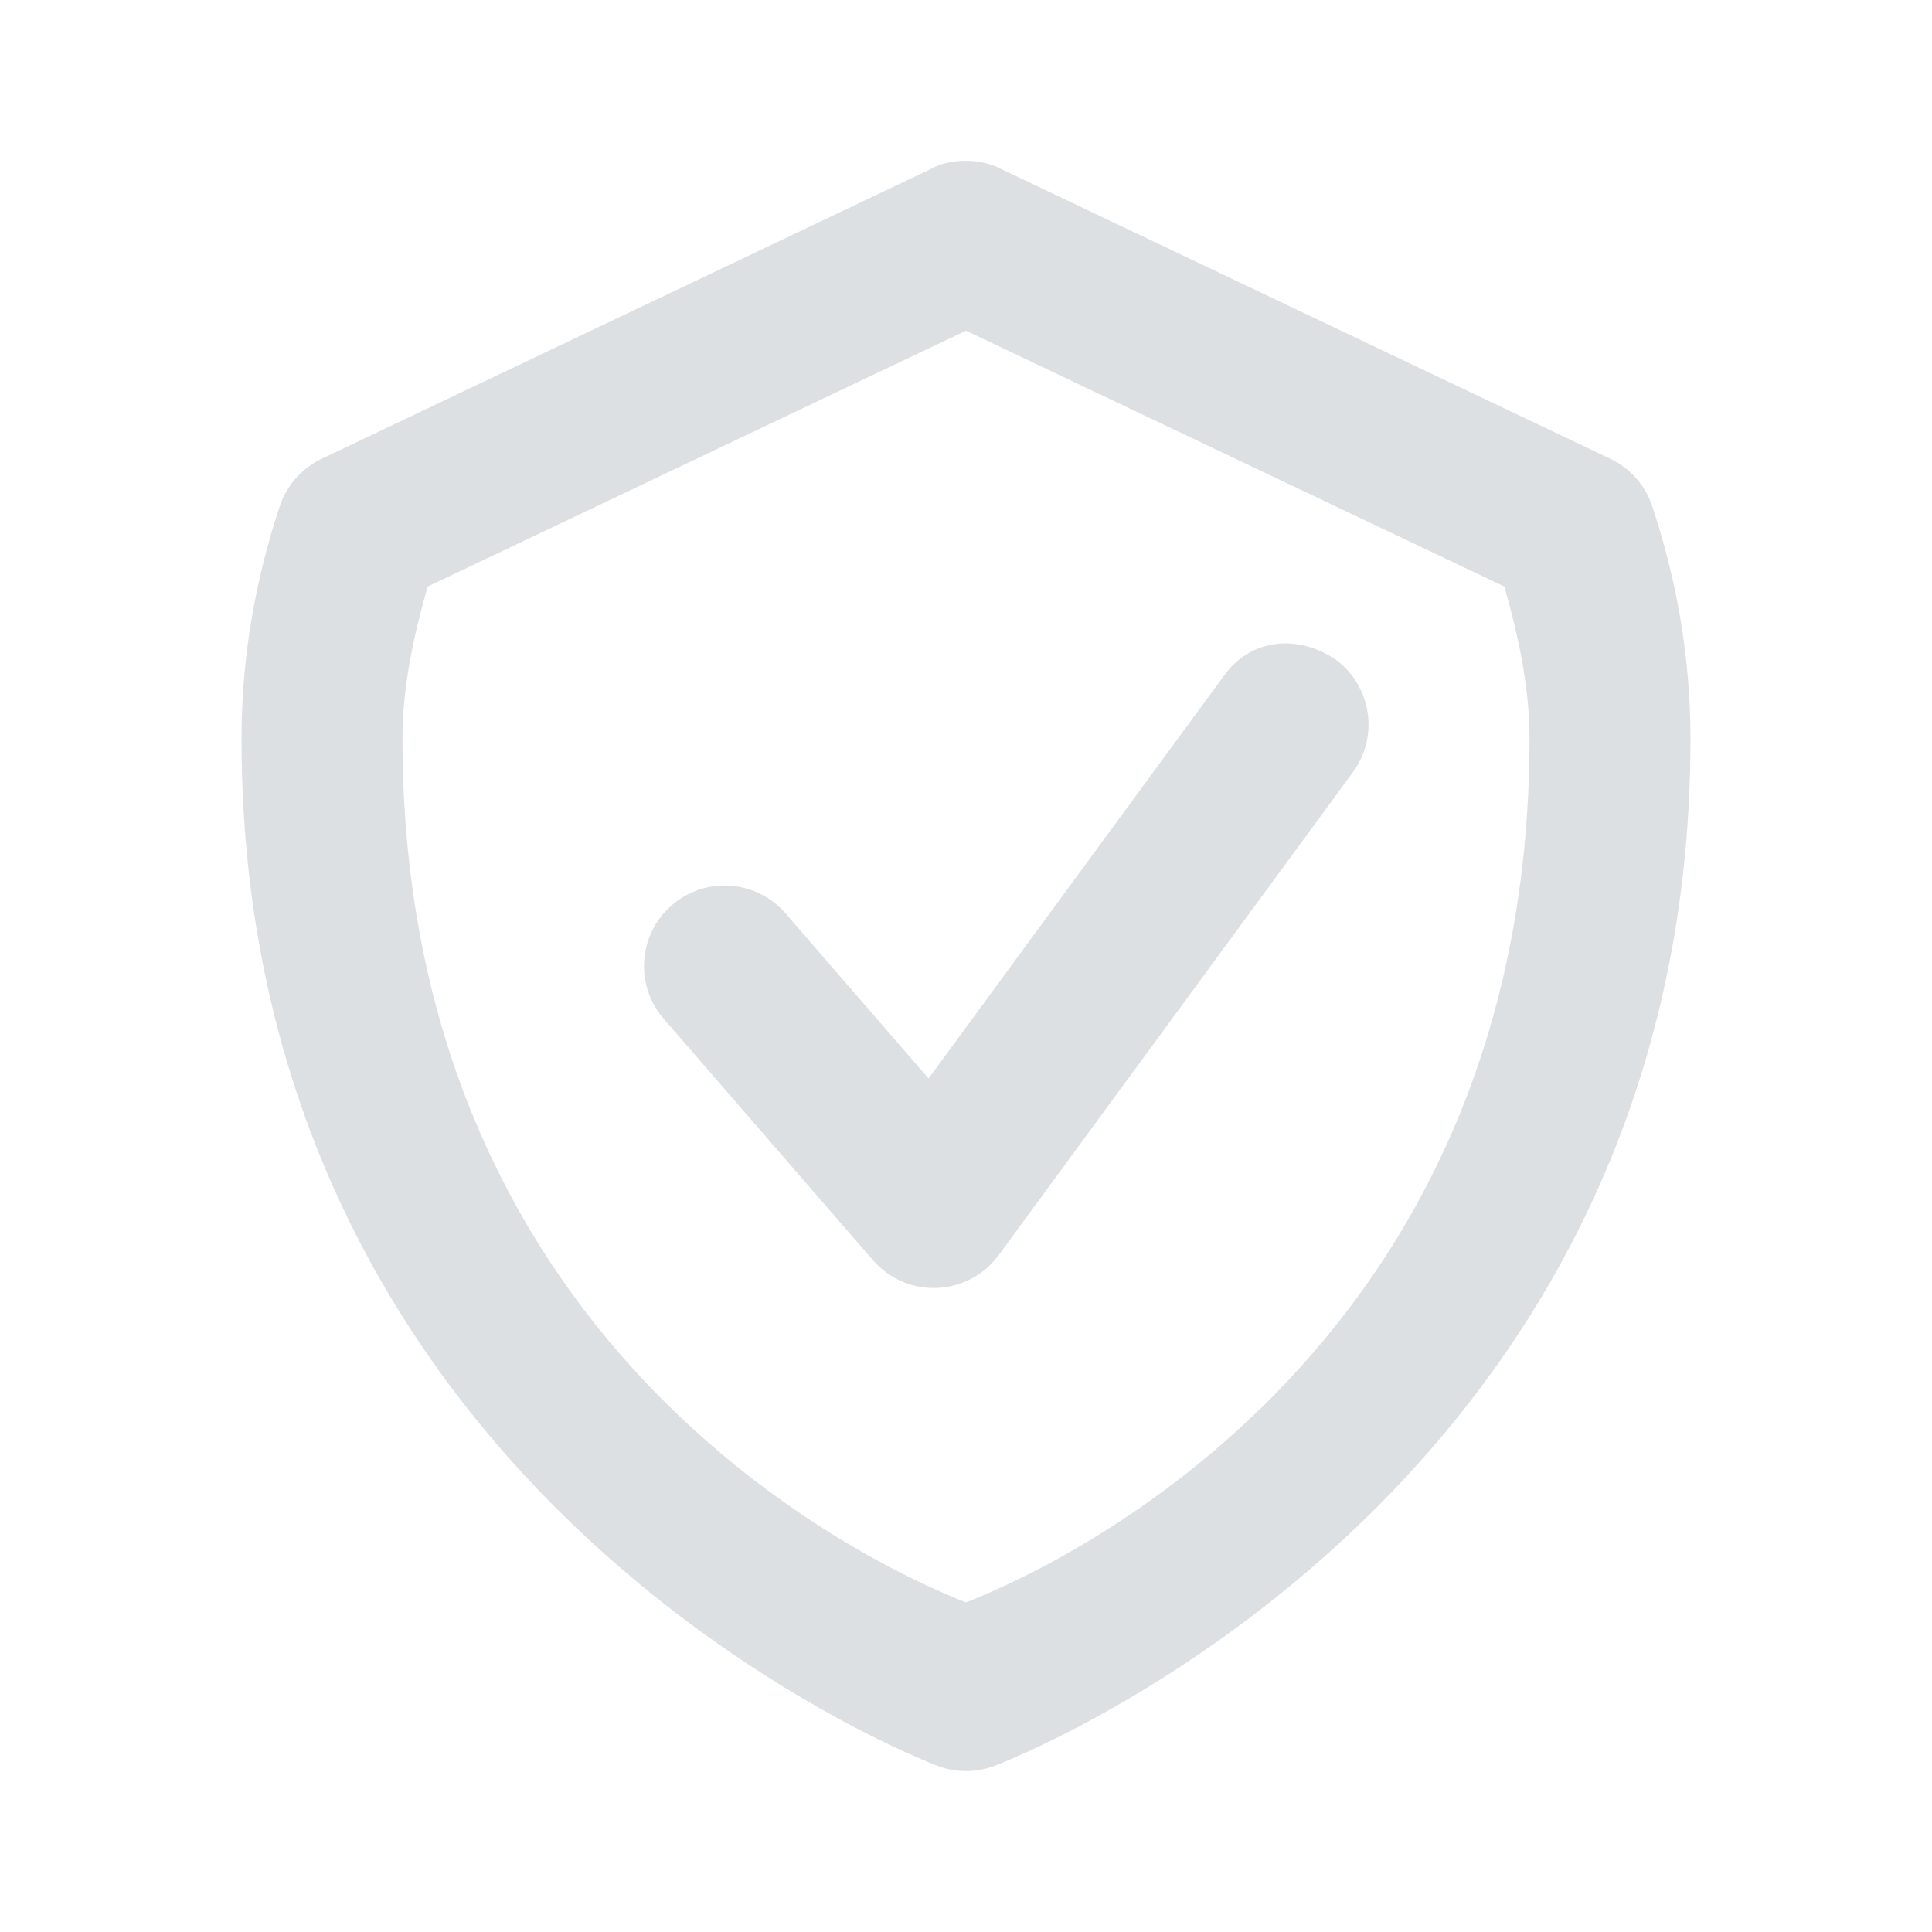<svg width="18" height="18" viewBox="0 0 18 18" fill="none" xmlns="http://www.w3.org/2000/svg">
<path d="M8.678 1.572L2.996 4.275C2.812 4.363 2.672 4.521 2.607 4.715C2.381 5.393 2.25 6.122 2.25 6.882C2.25 14.046 8.747 16.457 8.747 16.457C8.91 16.515 9.09 16.515 9.253 16.457C9.253 16.457 15.75 14.046 15.75 6.882C15.75 6.122 15.619 5.393 15.393 4.715C15.328 4.521 15.188 4.363 15.004 4.275L9.322 1.572C9.125 1.469 8.842 1.478 8.678 1.572ZM9 3.081L14.016 5.465C14.144 5.921 14.25 6.388 14.25 6.882C14.25 12.691 9.695 14.658 9 14.929C8.305 14.658 3.75 12.691 3.75 6.882C3.75 6.388 3.856 5.921 3.984 5.465L9 3.081Z" fill="#DDE0E2"/>
<path d="M11.395 6.307L8.651 10.048L7.317 8.508C7.045 8.196 6.572 8.162 6.259 8.434C5.946 8.705 5.912 9.178 6.183 9.491L8.133 11.741C8.448 12.105 9.019 12.082 9.304 11.694L12.605 7.194C12.85 6.86 12.778 6.391 12.444 6.145C12.088 5.905 11.646 5.946 11.395 6.307Z" fill="#DDE0E2"/>
</svg>
